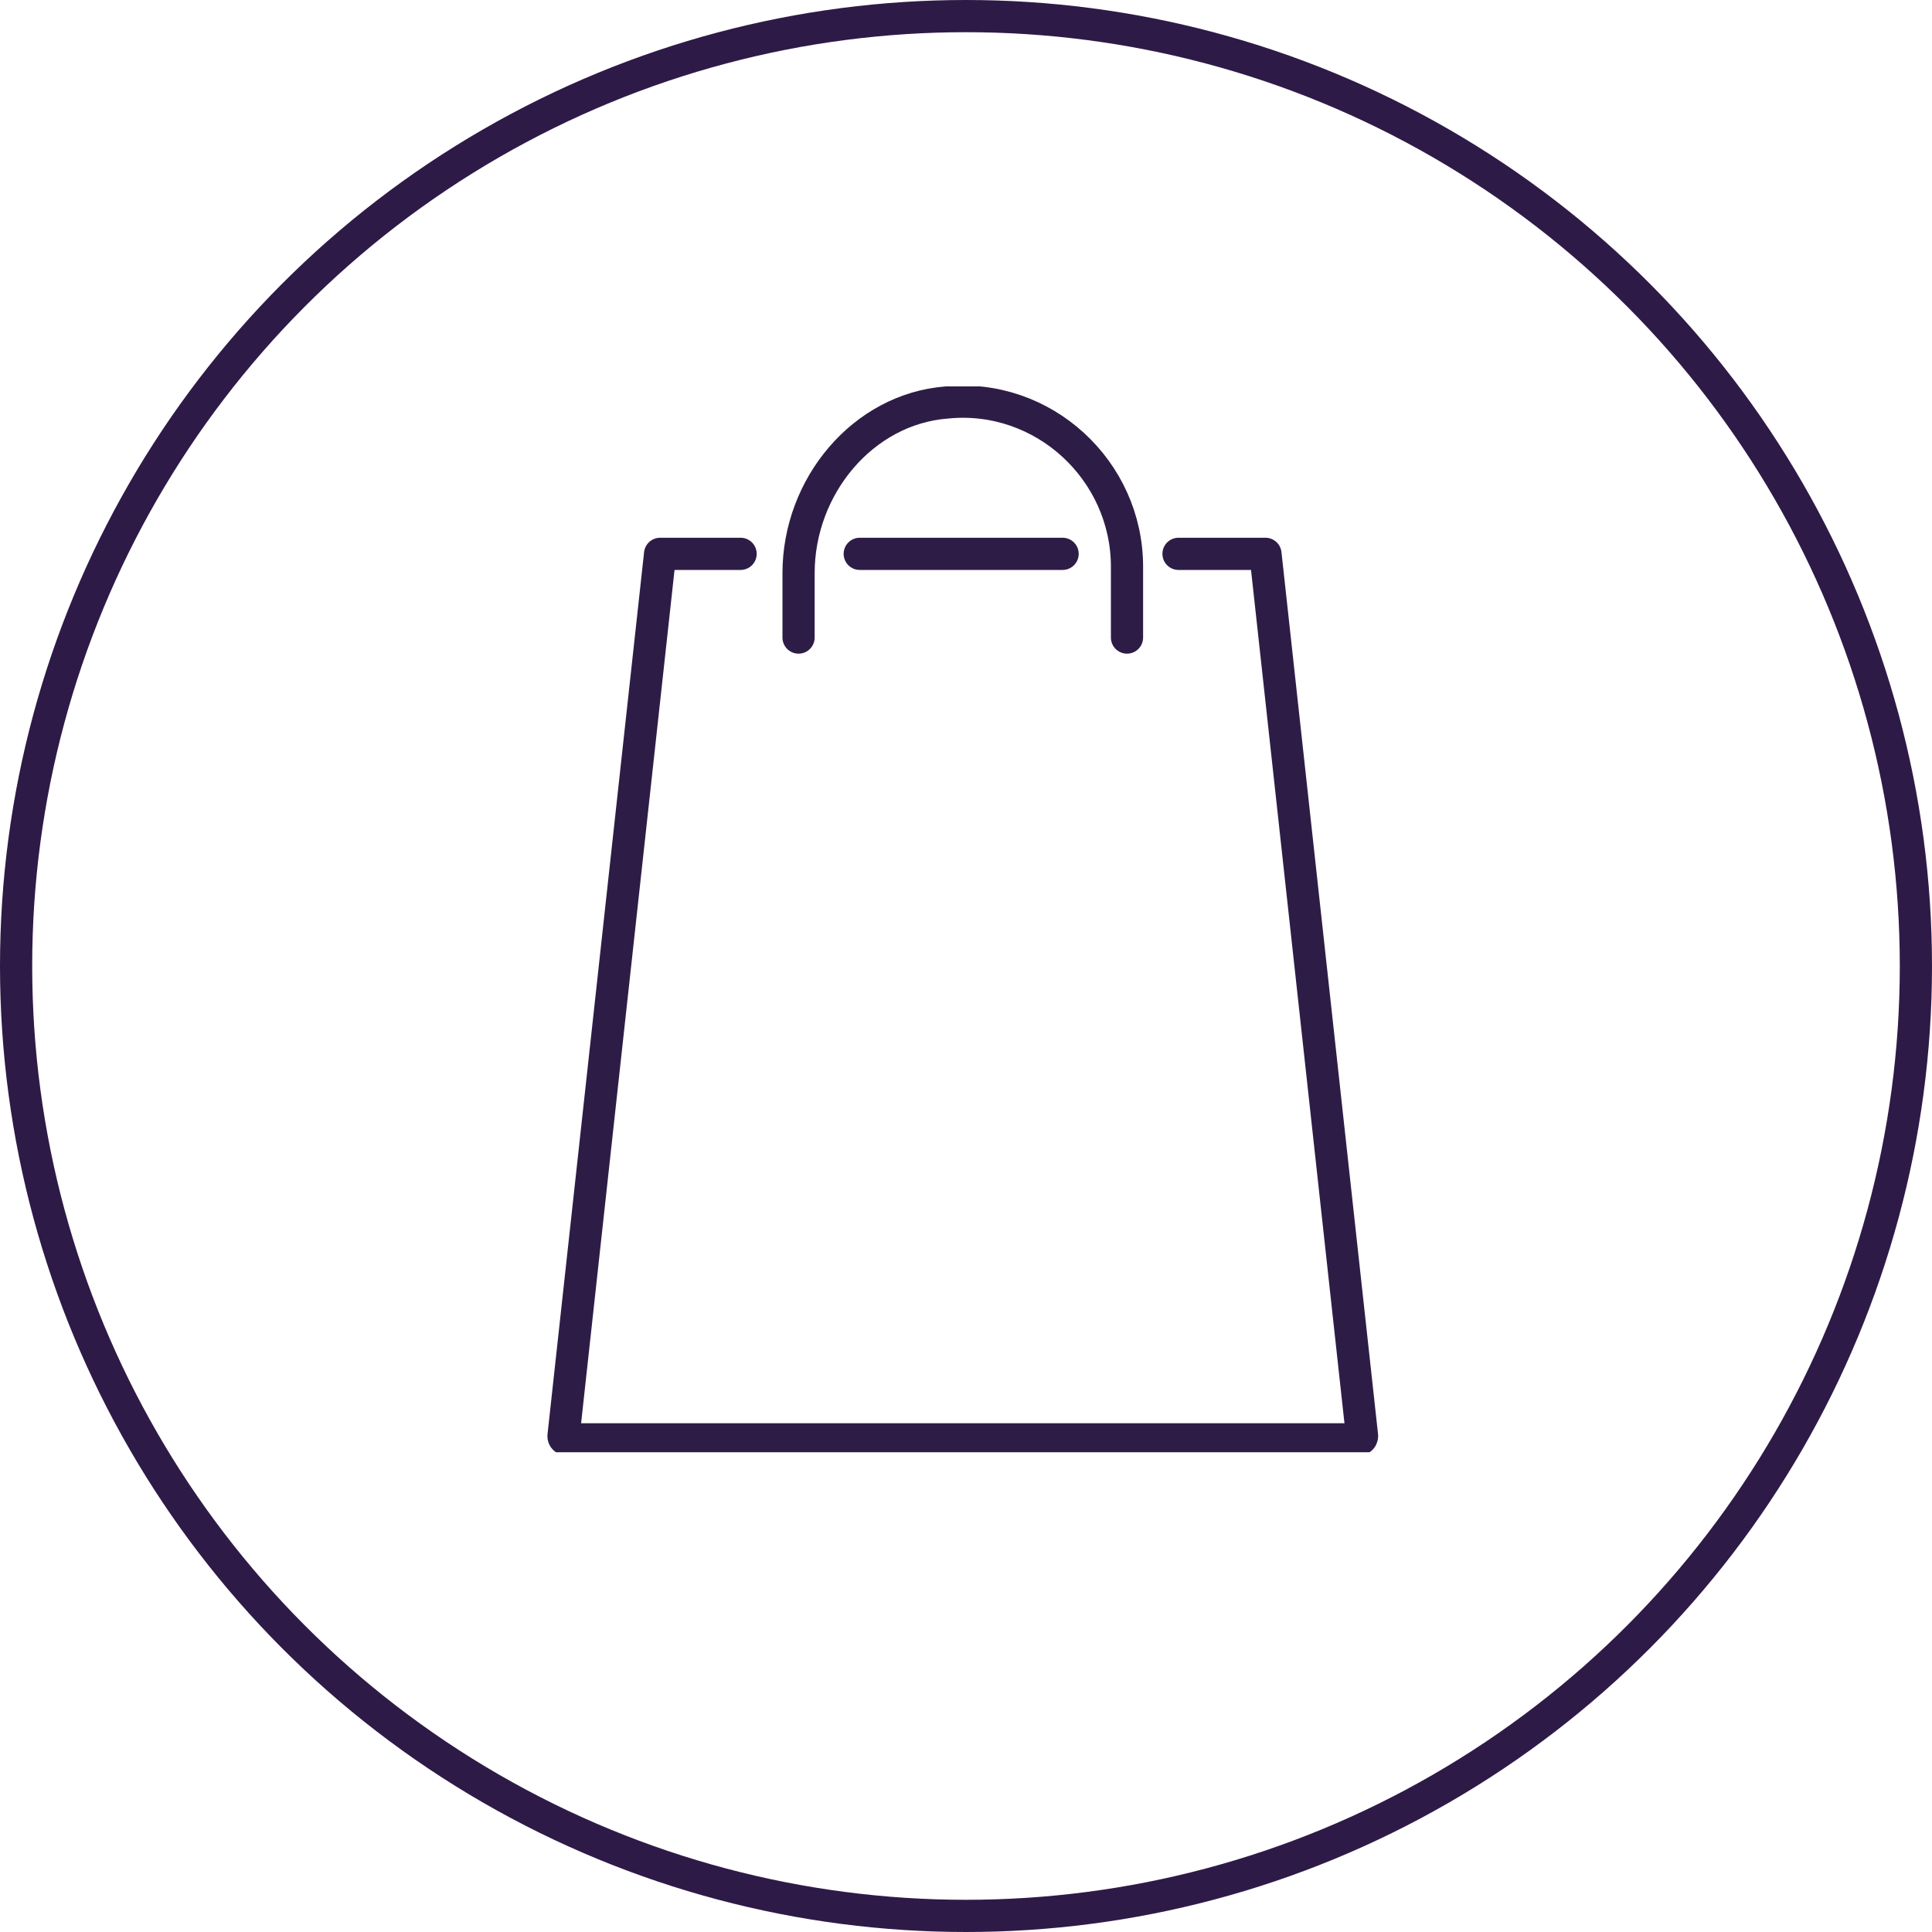 <svg width="60" height="60" viewBox="0 0 60 60" fill="none" xmlns="http://www.w3.org/2000/svg">
<circle cx="30" cy="30" r="29.5" stroke="#2E1A47"/>
<g clip-path="url(#clip0)">
<path d="M36.6 17.2H39.2C39.2 17.2 39.2 17.2 39.3 17.2L42.3 44.6C42.3 44.6 42.3 44.7 42.2 44.7H17.6C17.6 44.7 17.5 44.7 17.5 44.6L20.5 17.2C20.5 17.2 20.5 17.2 20.6 17.2H23" stroke="#2D1D46" stroke-miterlimit="10" stroke-linecap="round" stroke-linejoin="round"/>
<path d="M26.7 17.2H33" stroke="#2D1D46" stroke-miterlimit="10" stroke-linecap="round" stroke-linejoin="round"/>
<path d="M24.8 19.8V17.8C24.8 15.1 26.8 12.7 29.4 12.5C32.4 12.2 35 14.6 35 17.6V19.8" stroke="#2D1D46" stroke-miterlimit="10" stroke-linecap="round" stroke-linejoin="round"/>
</g>
<defs>
<clipPath id="clip0">
<rect width="25.8" height="33.1" fill="white" transform="translate(17 12)"/>
</clipPath>
</defs>
</svg>
